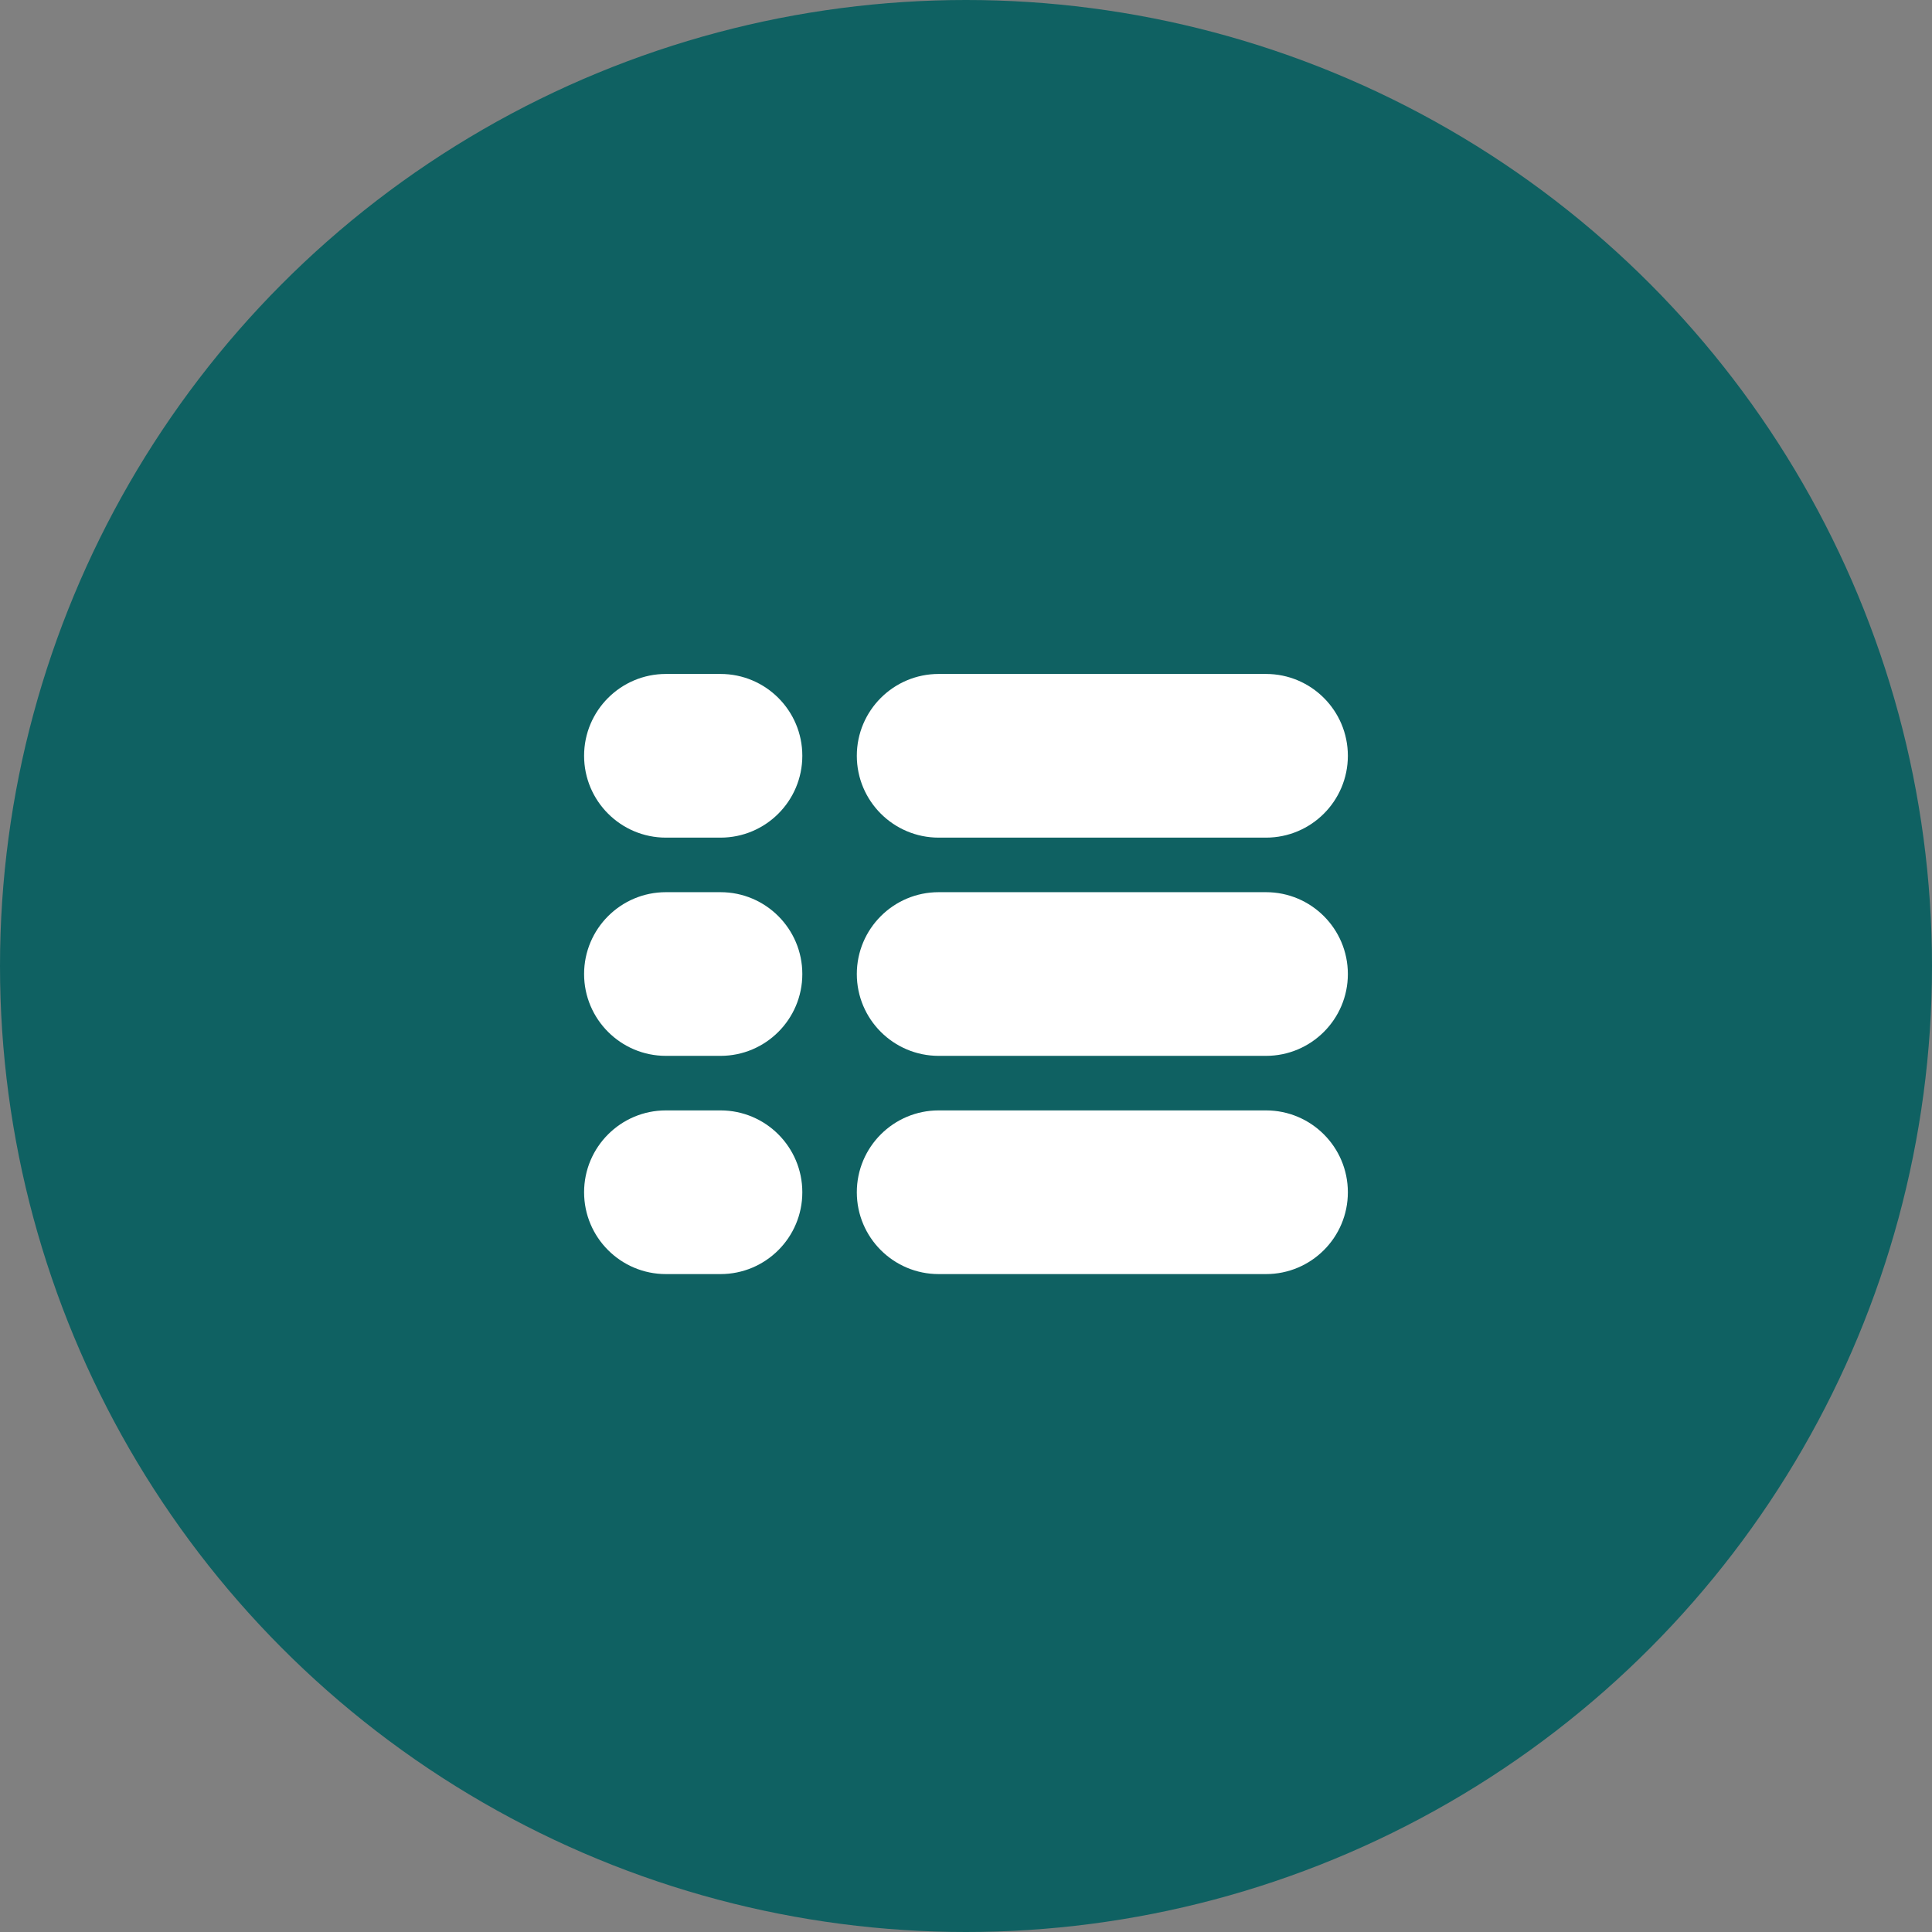 <svg width="43" height="43" viewBox="0 0 43 43" fill="none" xmlns="http://www.w3.org/2000/svg">
<rect x="0" y="0" width="43" height="43" fill="#808080" stroke="none"/>
<circle cx="21.5" cy="21.5" r="21.5" fill="#0F6162"/>
<path d="M16.036 15H14.821C13.816 15 13 15.816 13 16.821C13 17.827 13.816 18.643 14.821 18.643H16.036C17.042 18.643 17.857 17.827 17.857 16.821C17.857 15.816 17.042 15 16.036 15Z" fill="white"/>
<path d="M28.177 15H20.892C19.886 15 19.07 15.816 19.07 16.821C19.07 17.827 19.886 18.643 20.892 18.643H28.177C29.183 18.643 29.999 17.827 29.999 16.821C29.999 15.816 29.183 15 28.177 15Z" fill="white"/>
<path d="M16.036 19.857H14.821C13.816 19.857 13 20.673 13 21.679C13 22.684 13.816 23.5 14.821 23.5H16.036C17.042 23.5 17.857 22.684 17.857 21.679C17.857 20.673 17.042 19.857 16.036 19.857Z" fill="white"/>
<path d="M28.177 19.857H20.892C19.886 19.857 19.07 20.673 19.07 21.679C19.07 22.684 19.886 23.5 20.892 23.5H28.177C29.183 23.5 29.999 22.684 29.999 21.679C29.999 20.673 29.183 19.857 28.177 19.857Z" fill="white"/>
<path d="M16.036 24.714H14.821C13.816 24.714 13 25.53 13 26.536C13 27.542 13.816 28.357 14.821 28.357H16.036C17.042 28.357 17.857 27.542 17.857 26.536C17.857 25.53 17.042 24.714 16.036 24.714Z" fill="white"/>
<path d="M28.177 24.714H20.892C19.886 24.714 19.07 25.53 19.07 26.536C19.07 27.542 19.886 28.357 20.892 28.357H28.177C29.183 28.357 29.999 27.542 29.999 26.536C29.999 25.53 29.183 24.714 28.177 24.714Z" fill="white"/>
</svg>
